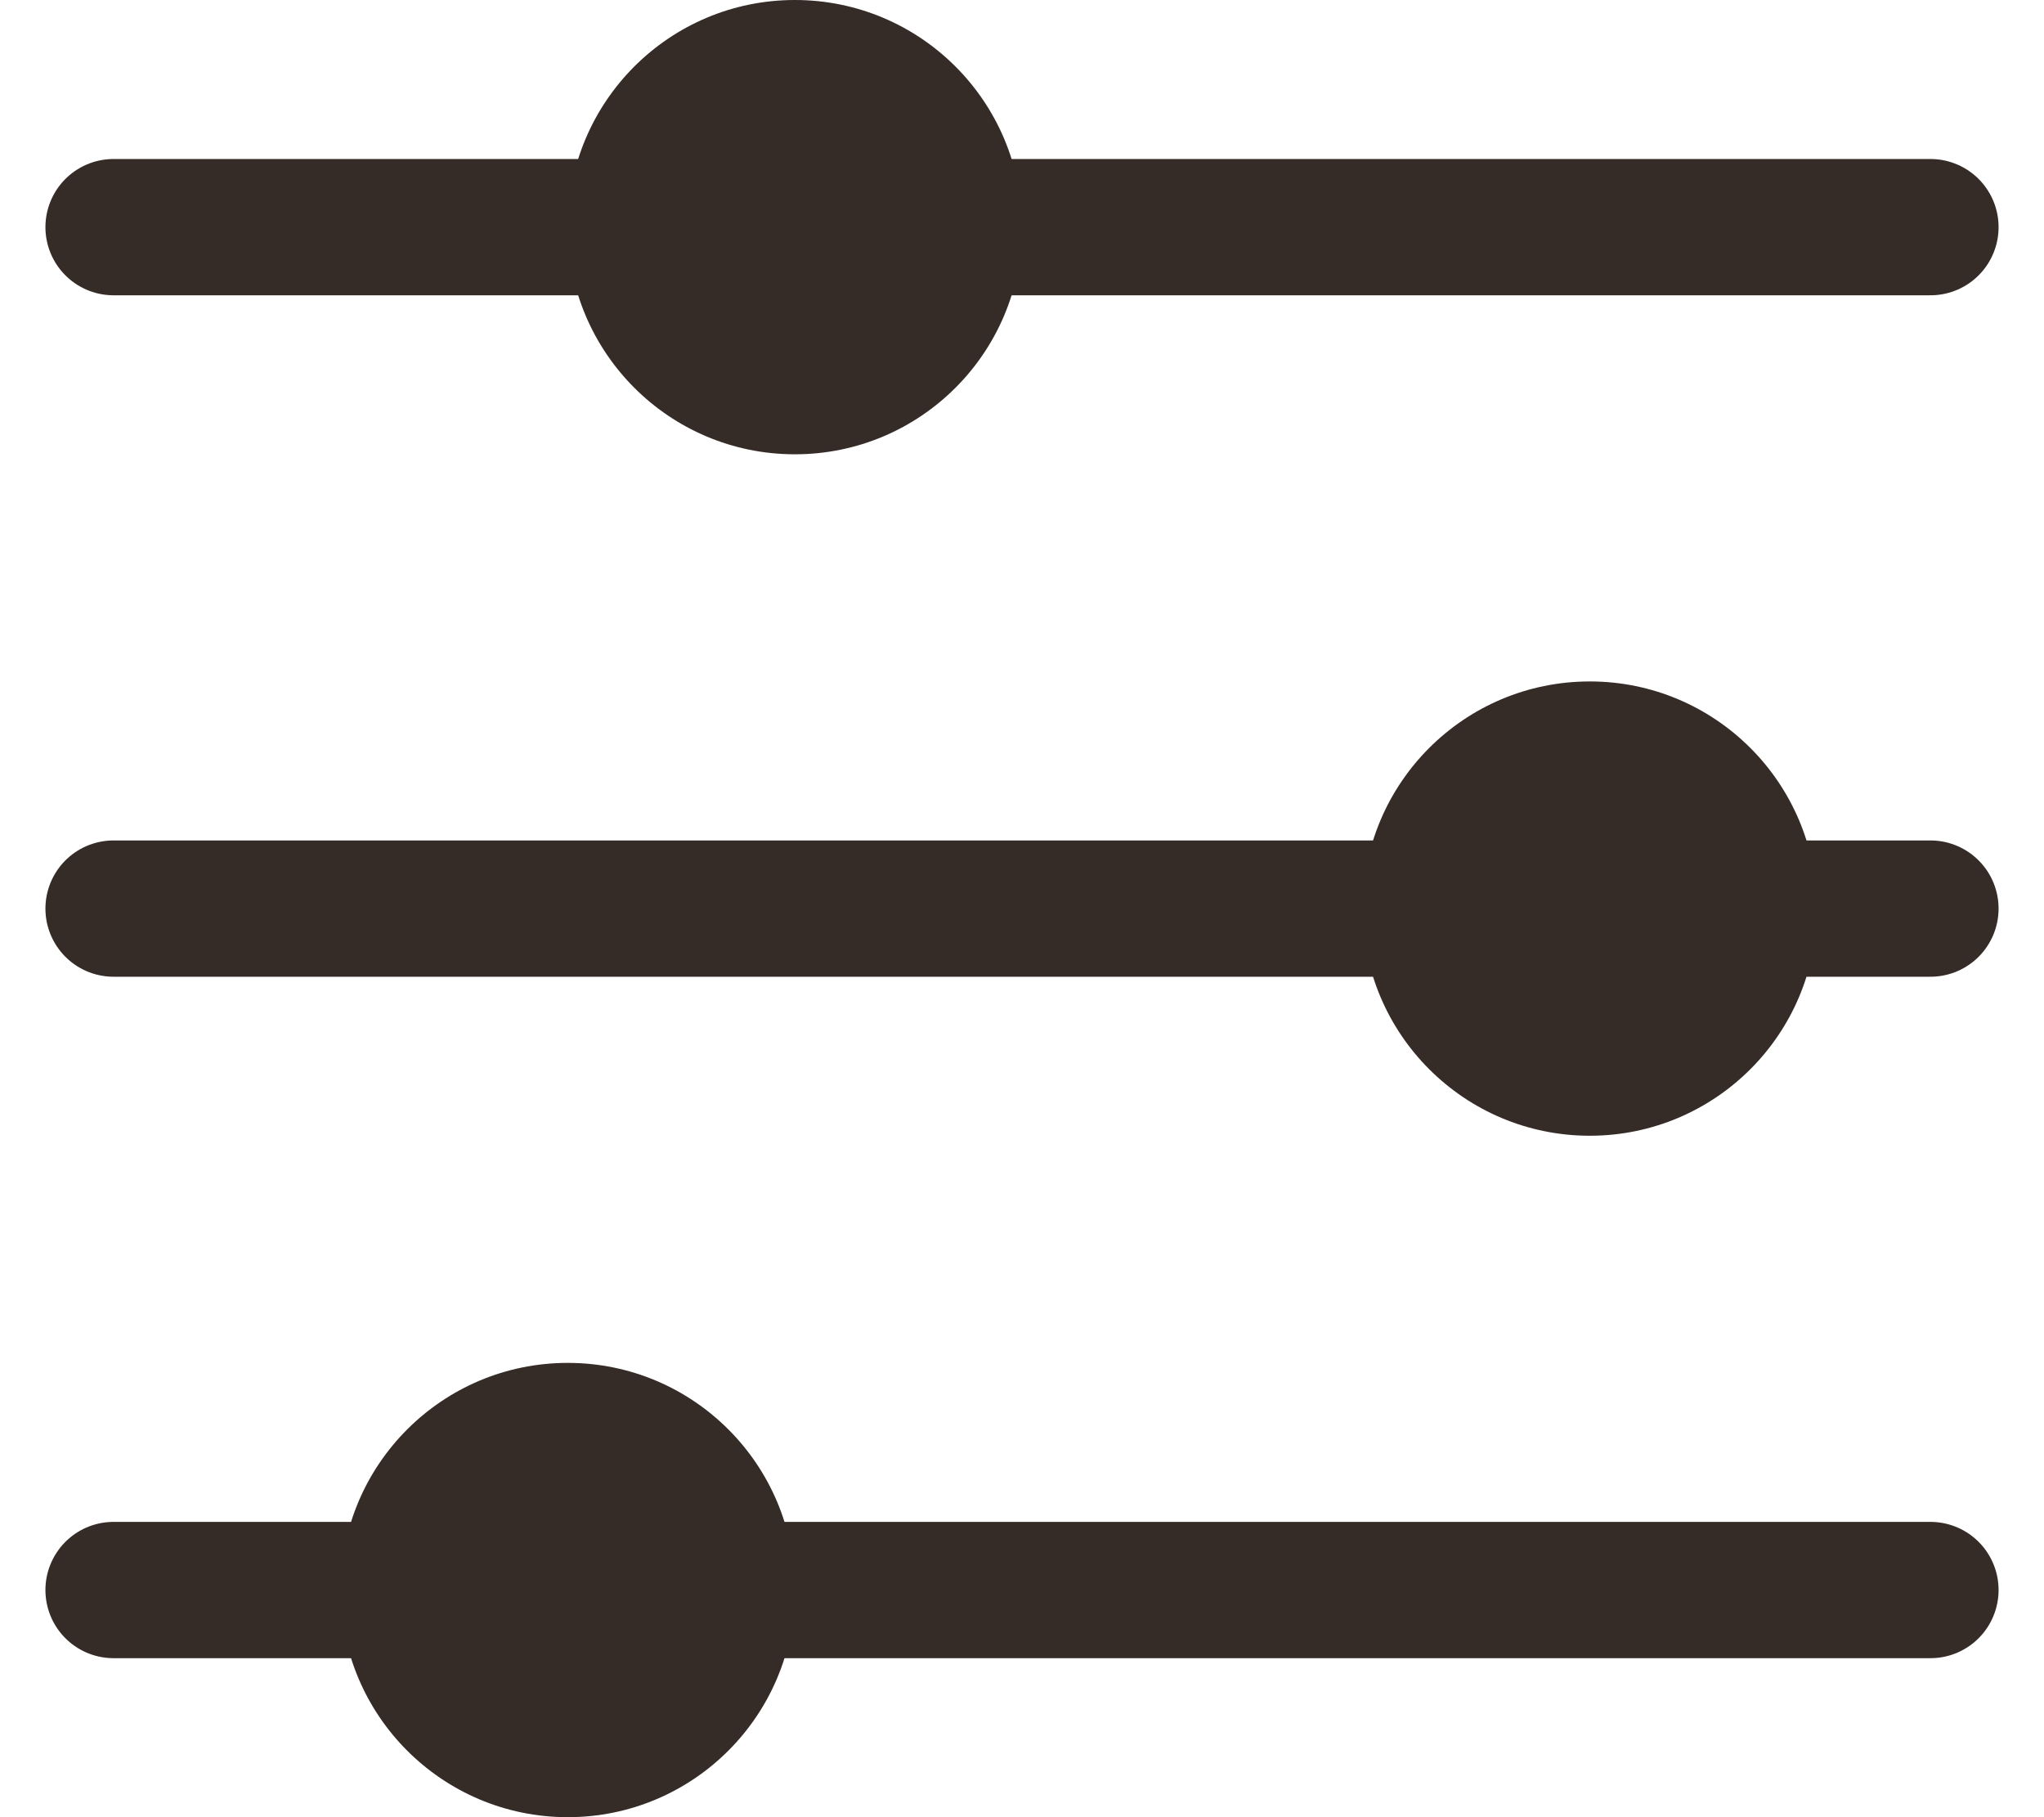 <svg width="18" height="16" viewBox="0 0 18 16" fill="none" xmlns="http://www.w3.org/2000/svg">
  <path d="M1 2H17" stroke="#352B27" stroke-width="1.2" stroke-linecap="round" />
  <path d="M1 8H17" stroke="#352B27" stroke-width="1.2" stroke-linecap="round" />
  <path d="M1 14H17" stroke="#352B27" stroke-width="1.2" stroke-linecap="round" />
  <circle cx="7" cy="2" r="2" fill="#352B27" />
  <circle cx="14" cy="8" r="2" fill="#352B27" />
  <circle cx="5" cy="14" r="2" fill="#352B27" />
</svg>
  